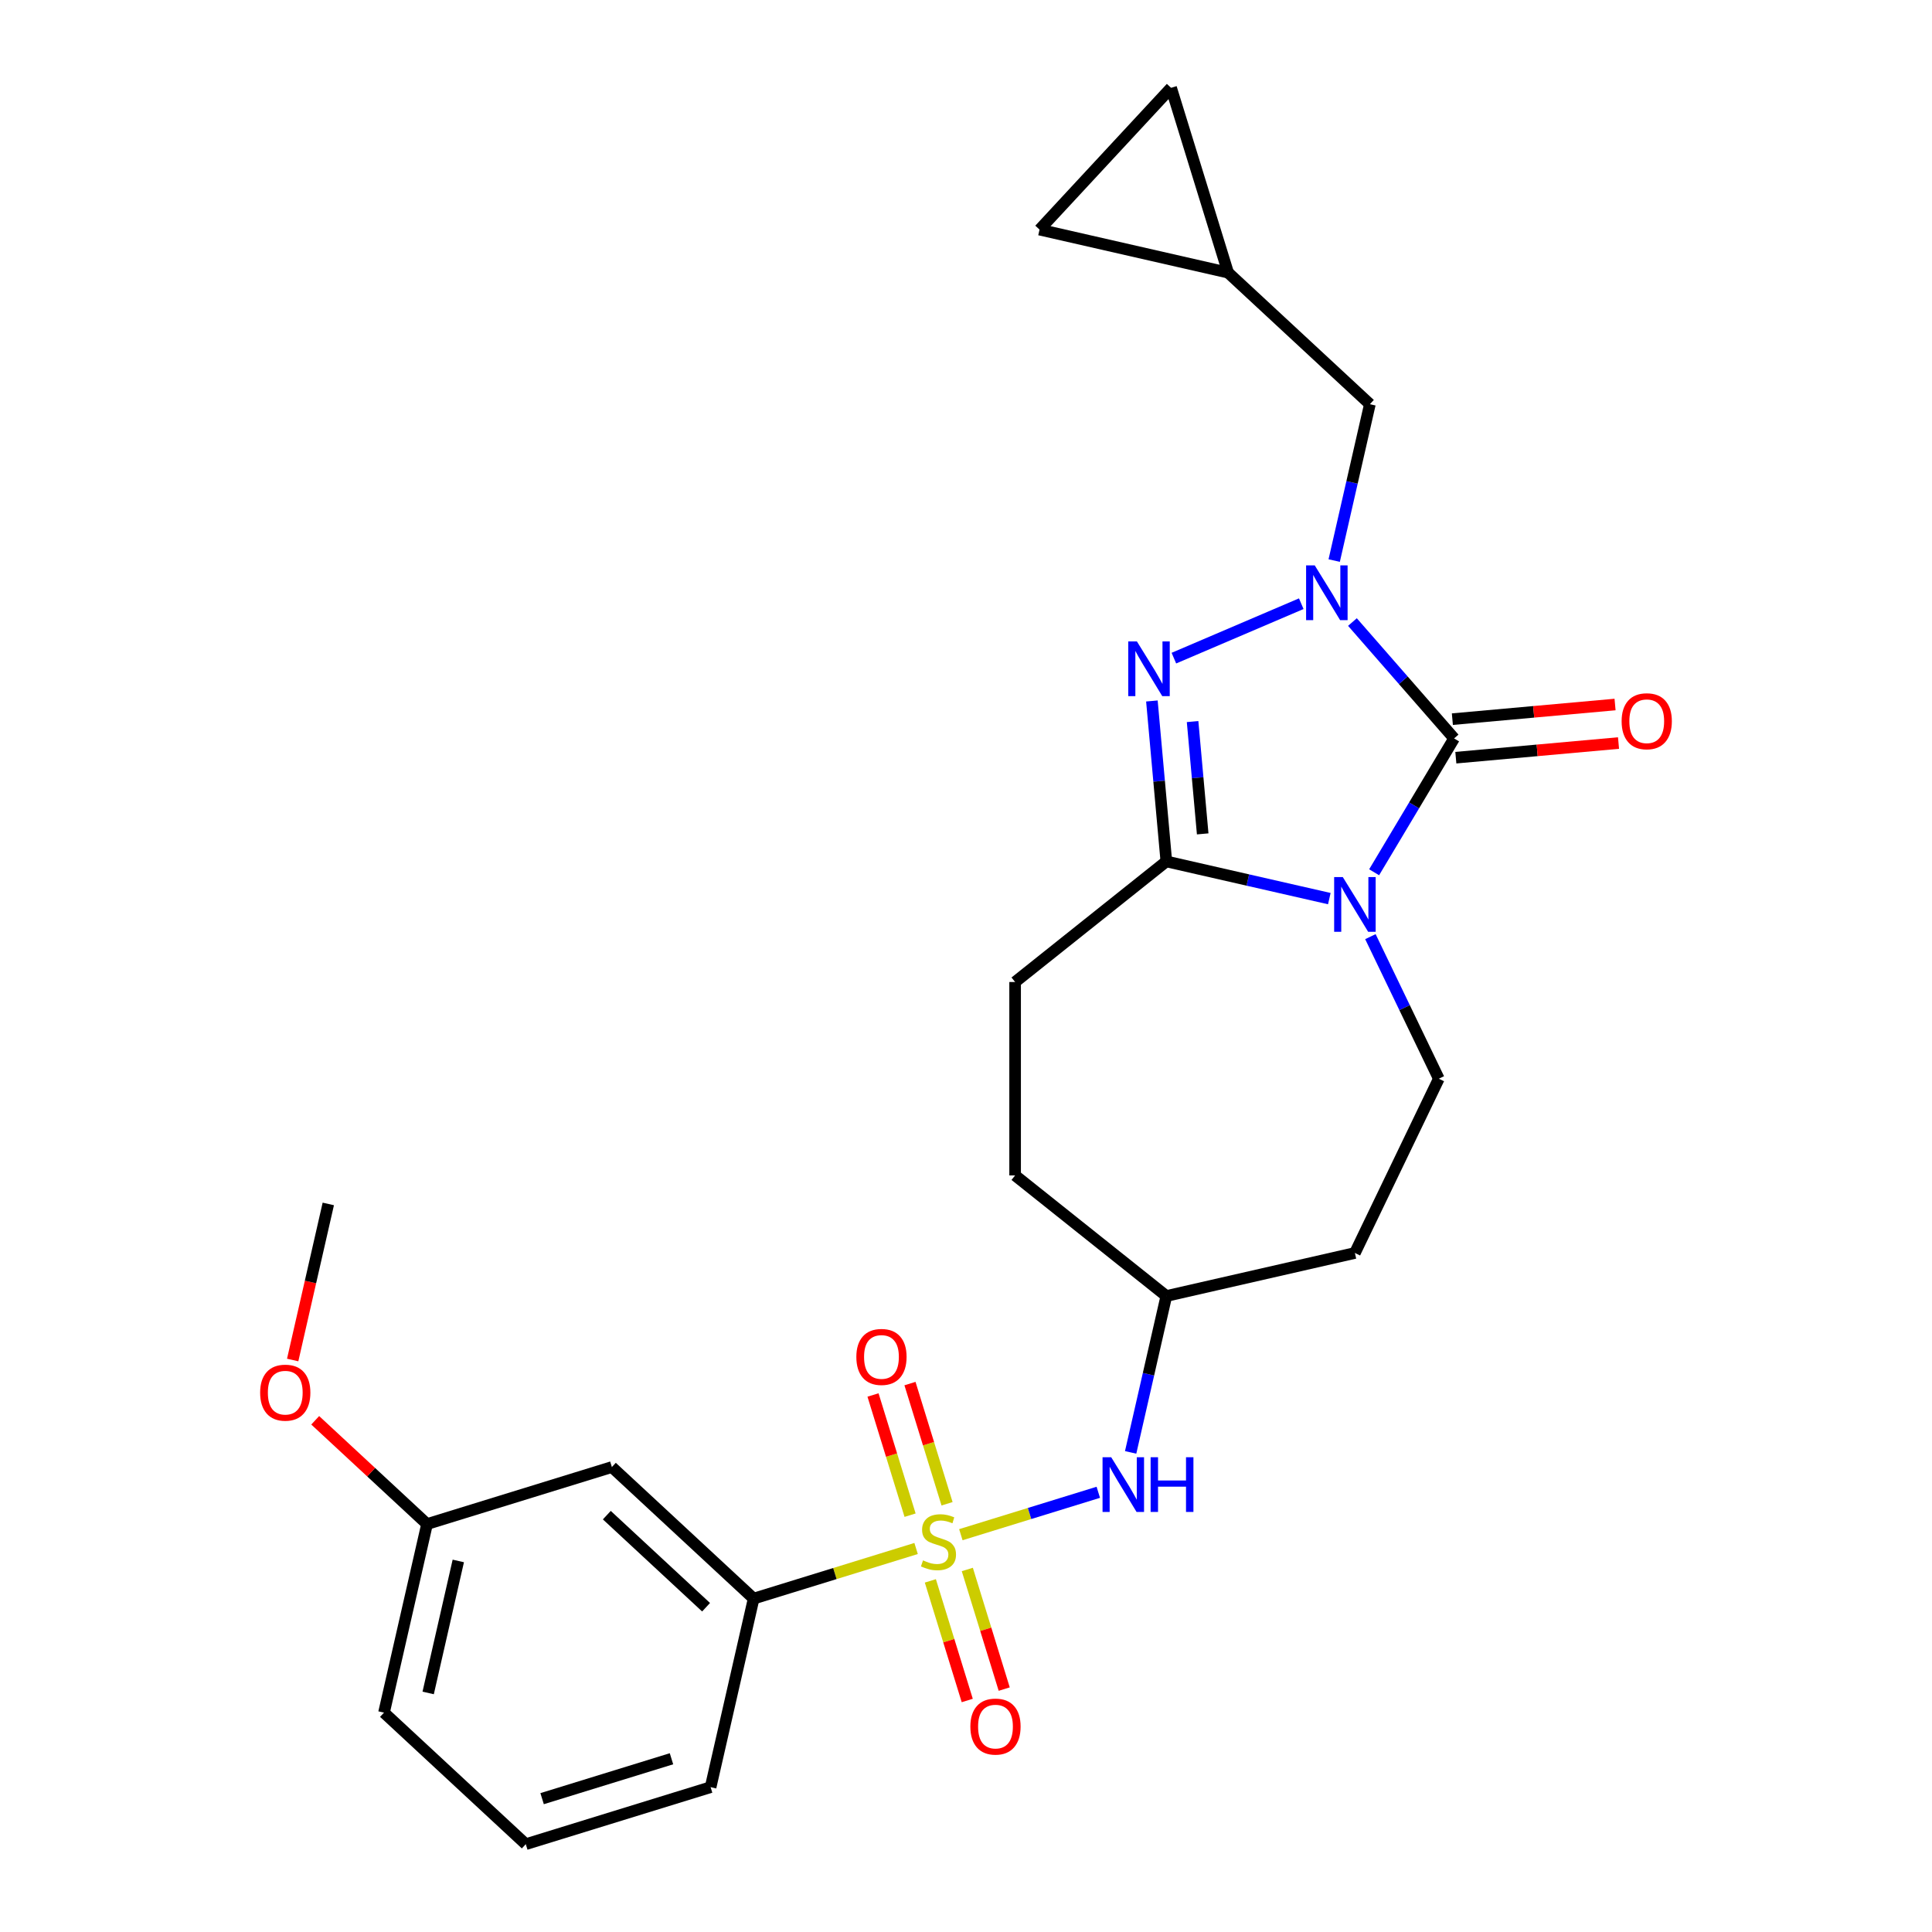<?xml version='1.0' encoding='iso-8859-1'?>
<svg version='1.1' baseProfile='full'
              xmlns='http://www.w3.org/2000/svg'
                      xmlns:rdkit='http://www.rdkit.org/xml'
                      xmlns:xlink='http://www.w3.org/1999/xlink'
                  xml:space='preserve'
width='1000px' height='1000px' viewBox='0 0 1000 1000'>
<!-- END OF HEADER -->
<rect style='opacity:1.0;fill:#FFFFFF;stroke:none' width='1000' height='1000' x='0' y='0'> </rect>
<path class='bond-0' d='M 711.25,451.482 L 731.946,416.843' style='fill:none;fill-rule:evenodd;stroke:#0000FF;stroke-width:6px;stroke-linecap:butt;stroke-linejoin:miter;stroke-opacity:1' />
<path class='bond-0' d='M 731.946,416.843 L 752.641,382.204' style='fill:none;fill-rule:evenodd;stroke:#000000;stroke-width:6px;stroke-linecap:butt;stroke-linejoin:miter;stroke-opacity:1' />
<path class='bond-4' d='M 688.052,465.123 L 645.872,455.495' style='fill:none;fill-rule:evenodd;stroke:#0000FF;stroke-width:6px;stroke-linecap:butt;stroke-linejoin:miter;stroke-opacity:1' />
<path class='bond-4' d='M 645.872,455.495 L 603.693,445.868' style='fill:none;fill-rule:evenodd;stroke:#000000;stroke-width:6px;stroke-linecap:butt;stroke-linejoin:miter;stroke-opacity:1' />
<path class='bond-7' d='M 709.319,484.808 L 727.025,521.575' style='fill:none;fill-rule:evenodd;stroke:#0000FF;stroke-width:6px;stroke-linecap:butt;stroke-linejoin:miter;stroke-opacity:1' />
<path class='bond-7' d='M 727.025,521.575 L 744.731,558.343' style='fill:none;fill-rule:evenodd;stroke:#000000;stroke-width:6px;stroke-linecap:butt;stroke-linejoin:miter;stroke-opacity:1' />
<path class='bond-1' d='M 752.641,382.204 L 726.329,352.088' style='fill:none;fill-rule:evenodd;stroke:#000000;stroke-width:6px;stroke-linecap:butt;stroke-linejoin:miter;stroke-opacity:1' />
<path class='bond-1' d='M 726.329,352.088 L 700.017,321.971' style='fill:none;fill-rule:evenodd;stroke:#0000FF;stroke-width:6px;stroke-linecap:butt;stroke-linejoin:miter;stroke-opacity:1' />
<path class='bond-12' d='M 753.539,392.175 L 795.642,388.386' style='fill:none;fill-rule:evenodd;stroke:#000000;stroke-width:6px;stroke-linecap:butt;stroke-linejoin:miter;stroke-opacity:1' />
<path class='bond-12' d='M 795.642,388.386 L 837.745,384.597' style='fill:none;fill-rule:evenodd;stroke:#FF0000;stroke-width:6px;stroke-linecap:butt;stroke-linejoin:miter;stroke-opacity:1' />
<path class='bond-12' d='M 751.744,372.234 L 793.847,368.444' style='fill:none;fill-rule:evenodd;stroke:#000000;stroke-width:6px;stroke-linecap:butt;stroke-linejoin:miter;stroke-opacity:1' />
<path class='bond-12' d='M 793.847,368.444 L 835.95,364.655' style='fill:none;fill-rule:evenodd;stroke:#FF0000;stroke-width:6px;stroke-linecap:butt;stroke-linejoin:miter;stroke-opacity:1' />
<path class='bond-8' d='M 690.577,290.15 L 699.814,249.681' style='fill:none;fill-rule:evenodd;stroke:#0000FF;stroke-width:6px;stroke-linecap:butt;stroke-linejoin:miter;stroke-opacity:1' />
<path class='bond-8' d='M 699.814,249.681 L 709.051,209.212' style='fill:none;fill-rule:evenodd;stroke:#000000;stroke-width:6px;stroke-linecap:butt;stroke-linejoin:miter;stroke-opacity:1' />
<path class='bond-26' d='M 673.531,312.474 L 607.601,340.653' style='fill:none;fill-rule:evenodd;stroke:#0000FF;stroke-width:6px;stroke-linecap:butt;stroke-linejoin:miter;stroke-opacity:1' />
<path class='bond-2' d='M 497.335,794.354 L 532.905,783.382' style='fill:none;fill-rule:evenodd;stroke:#CCCC00;stroke-width:6px;stroke-linecap:butt;stroke-linejoin:miter;stroke-opacity:1' />
<path class='bond-2' d='M 532.905,783.382 L 568.476,772.41' style='fill:none;fill-rule:evenodd;stroke:#0000FF;stroke-width:6px;stroke-linecap:butt;stroke-linejoin:miter;stroke-opacity:1' />
<path class='bond-6' d='M 474.169,801.5 L 432.128,814.468' style='fill:none;fill-rule:evenodd;stroke:#CCCC00;stroke-width:6px;stroke-linecap:butt;stroke-linejoin:miter;stroke-opacity:1' />
<path class='bond-6' d='M 432.128,814.468 L 390.088,827.435' style='fill:none;fill-rule:evenodd;stroke:#000000;stroke-width:6px;stroke-linecap:butt;stroke-linejoin:miter;stroke-opacity:1' />
<path class='bond-9' d='M 490.191,778.353 L 480.596,747.247' style='fill:none;fill-rule:evenodd;stroke:#CCCC00;stroke-width:6px;stroke-linecap:butt;stroke-linejoin:miter;stroke-opacity:1' />
<path class='bond-9' d='M 480.596,747.247 L 471.001,716.14' style='fill:none;fill-rule:evenodd;stroke:#FF0000;stroke-width:6px;stroke-linecap:butt;stroke-linejoin:miter;stroke-opacity:1' />
<path class='bond-9' d='M 471.058,784.255 L 461.463,753.148' style='fill:none;fill-rule:evenodd;stroke:#CCCC00;stroke-width:6px;stroke-linecap:butt;stroke-linejoin:miter;stroke-opacity:1' />
<path class='bond-9' d='M 461.463,753.148 L 451.868,722.042' style='fill:none;fill-rule:evenodd;stroke:#FF0000;stroke-width:6px;stroke-linecap:butt;stroke-linejoin:miter;stroke-opacity:1' />
<path class='bond-10' d='M 481.547,818.261 L 491.096,849.217' style='fill:none;fill-rule:evenodd;stroke:#CCCC00;stroke-width:6px;stroke-linecap:butt;stroke-linejoin:miter;stroke-opacity:1' />
<path class='bond-10' d='M 491.096,849.217 L 500.645,880.174' style='fill:none;fill-rule:evenodd;stroke:#FF0000;stroke-width:6px;stroke-linecap:butt;stroke-linejoin:miter;stroke-opacity:1' />
<path class='bond-10' d='M 500.68,812.359 L 510.229,843.316' style='fill:none;fill-rule:evenodd;stroke:#CCCC00;stroke-width:6px;stroke-linecap:butt;stroke-linejoin:miter;stroke-opacity:1' />
<path class='bond-10' d='M 510.229,843.316 L 519.778,874.272' style='fill:none;fill-rule:evenodd;stroke:#FF0000;stroke-width:6px;stroke-linecap:butt;stroke-linejoin:miter;stroke-opacity:1' />
<path class='bond-3' d='M 596.218,362.822 L 599.956,404.345' style='fill:none;fill-rule:evenodd;stroke:#0000FF;stroke-width:6px;stroke-linecap:butt;stroke-linejoin:miter;stroke-opacity:1' />
<path class='bond-3' d='M 599.956,404.345 L 603.693,445.868' style='fill:none;fill-rule:evenodd;stroke:#000000;stroke-width:6px;stroke-linecap:butt;stroke-linejoin:miter;stroke-opacity:1' />
<path class='bond-3' d='M 617.281,373.485 L 619.897,402.551' style='fill:none;fill-rule:evenodd;stroke:#0000FF;stroke-width:6px;stroke-linecap:butt;stroke-linejoin:miter;stroke-opacity:1' />
<path class='bond-3' d='M 619.897,402.551 L 622.513,431.617' style='fill:none;fill-rule:evenodd;stroke:#000000;stroke-width:6px;stroke-linecap:butt;stroke-linejoin:miter;stroke-opacity:1' />
<path class='bond-16' d='M 603.693,445.868 L 525.422,508.287' style='fill:none;fill-rule:evenodd;stroke:#000000;stroke-width:6px;stroke-linecap:butt;stroke-linejoin:miter;stroke-opacity:1' />
<path class='bond-5' d='M 585.219,751.756 L 594.456,711.286' style='fill:none;fill-rule:evenodd;stroke:#0000FF;stroke-width:6px;stroke-linecap:butt;stroke-linejoin:miter;stroke-opacity:1' />
<path class='bond-5' d='M 594.456,711.286 L 603.693,670.817' style='fill:none;fill-rule:evenodd;stroke:#000000;stroke-width:6px;stroke-linecap:butt;stroke-linejoin:miter;stroke-opacity:1' />
<path class='bond-13' d='M 390.088,827.435 L 316.701,759.342' style='fill:none;fill-rule:evenodd;stroke:#000000;stroke-width:6px;stroke-linecap:butt;stroke-linejoin:miter;stroke-opacity:1' />
<path class='bond-13' d='M 365.461,831.899 L 314.09,784.234' style='fill:none;fill-rule:evenodd;stroke:#000000;stroke-width:6px;stroke-linecap:butt;stroke-linejoin:miter;stroke-opacity:1' />
<path class='bond-22' d='M 390.088,827.435 L 367.811,925.037' style='fill:none;fill-rule:evenodd;stroke:#000000;stroke-width:6px;stroke-linecap:butt;stroke-linejoin:miter;stroke-opacity:1' />
<path class='bond-17' d='M 744.731,558.343 L 701.294,648.54' style='fill:none;fill-rule:evenodd;stroke:#000000;stroke-width:6px;stroke-linecap:butt;stroke-linejoin:miter;stroke-opacity:1' />
<path class='bond-11' d='M 709.051,209.212 L 635.664,141.118' style='fill:none;fill-rule:evenodd;stroke:#000000;stroke-width:6px;stroke-linecap:butt;stroke-linejoin:miter;stroke-opacity:1' />
<path class='bond-14' d='M 635.664,141.118 L 538.062,118.842' style='fill:none;fill-rule:evenodd;stroke:#000000;stroke-width:6px;stroke-linecap:butt;stroke-linejoin:miter;stroke-opacity:1' />
<path class='bond-15' d='M 635.664,141.118 L 606.156,45.455' style='fill:none;fill-rule:evenodd;stroke:#000000;stroke-width:6px;stroke-linecap:butt;stroke-linejoin:miter;stroke-opacity:1' />
<path class='bond-19' d='M 316.701,759.342 L 221.037,788.851' style='fill:none;fill-rule:evenodd;stroke:#000000;stroke-width:6px;stroke-linecap:butt;stroke-linejoin:miter;stroke-opacity:1' />
<path class='bond-28' d='M 538.062,118.842 L 606.156,45.455' style='fill:none;fill-rule:evenodd;stroke:#000000;stroke-width:6px;stroke-linecap:butt;stroke-linejoin:miter;stroke-opacity:1' />
<path class='bond-20' d='M 525.422,508.287 L 525.422,608.398' style='fill:none;fill-rule:evenodd;stroke:#000000;stroke-width:6px;stroke-linecap:butt;stroke-linejoin:miter;stroke-opacity:1' />
<path class='bond-18' d='M 701.294,648.54 L 603.693,670.817' style='fill:none;fill-rule:evenodd;stroke:#000000;stroke-width:6px;stroke-linecap:butt;stroke-linejoin:miter;stroke-opacity:1' />
<path class='bond-27' d='M 603.693,670.817 L 525.422,608.398' style='fill:none;fill-rule:evenodd;stroke:#000000;stroke-width:6px;stroke-linecap:butt;stroke-linejoin:miter;stroke-opacity:1' />
<path class='bond-21' d='M 221.037,788.851 L 192.095,761.996' style='fill:none;fill-rule:evenodd;stroke:#000000;stroke-width:6px;stroke-linecap:butt;stroke-linejoin:miter;stroke-opacity:1' />
<path class='bond-21' d='M 192.095,761.996 L 163.153,735.142' style='fill:none;fill-rule:evenodd;stroke:#FF0000;stroke-width:6px;stroke-linecap:butt;stroke-linejoin:miter;stroke-opacity:1' />
<path class='bond-29' d='M 221.037,788.851 L 198.76,886.452' style='fill:none;fill-rule:evenodd;stroke:#000000;stroke-width:6px;stroke-linecap:butt;stroke-linejoin:miter;stroke-opacity:1' />
<path class='bond-29' d='M 237.216,807.946 L 221.622,876.267' style='fill:none;fill-rule:evenodd;stroke:#000000;stroke-width:6px;stroke-linecap:butt;stroke-linejoin:miter;stroke-opacity:1' />
<path class='bond-25' d='M 151.49,703.935 L 160.708,663.545' style='fill:none;fill-rule:evenodd;stroke:#FF0000;stroke-width:6px;stroke-linecap:butt;stroke-linejoin:miter;stroke-opacity:1' />
<path class='bond-25' d='M 160.708,663.545 L 169.927,623.156' style='fill:none;fill-rule:evenodd;stroke:#000000;stroke-width:6px;stroke-linecap:butt;stroke-linejoin:miter;stroke-opacity:1' />
<path class='bond-23' d='M 367.811,925.037 L 272.147,954.545' style='fill:none;fill-rule:evenodd;stroke:#000000;stroke-width:6px;stroke-linecap:butt;stroke-linejoin:miter;stroke-opacity:1' />
<path class='bond-23' d='M 347.56,910.331 L 280.595,930.986' style='fill:none;fill-rule:evenodd;stroke:#000000;stroke-width:6px;stroke-linecap:butt;stroke-linejoin:miter;stroke-opacity:1' />
<path class='bond-24' d='M 272.147,954.545 L 198.76,886.452' style='fill:none;fill-rule:evenodd;stroke:#000000;stroke-width:6px;stroke-linecap:butt;stroke-linejoin:miter;stroke-opacity:1' />
<path  class='atom-0' d='M 695.034 453.985
L 704.314 468.985
Q 705.234 470.465, 706.714 473.145
Q 708.194 475.825, 708.274 475.985
L 708.274 453.985
L 712.034 453.985
L 712.034 482.305
L 708.154 482.305
L 698.194 465.905
Q 697.034 463.985, 695.794 461.785
Q 694.594 459.585, 694.234 458.905
L 694.234 482.305
L 690.554 482.305
L 690.554 453.985
L 695.034 453.985
' fill='#0000FF'/>
<path  class='atom-2' d='M 680.514 292.653
L 689.794 307.653
Q 690.714 309.133, 692.194 311.813
Q 693.674 314.493, 693.754 314.653
L 693.754 292.653
L 697.514 292.653
L 697.514 320.973
L 693.634 320.973
L 683.674 304.573
Q 682.514 302.653, 681.274 300.453
Q 680.074 298.253, 679.714 297.573
L 679.714 320.973
L 676.034 320.973
L 676.034 292.653
L 680.514 292.653
' fill='#0000FF'/>
<path  class='atom-3' d='M 477.752 807.647
Q 478.072 807.767, 479.392 808.327
Q 480.712 808.887, 482.152 809.247
Q 483.632 809.567, 485.072 809.567
Q 487.752 809.567, 489.312 808.287
Q 490.872 806.967, 490.872 804.687
Q 490.872 803.127, 490.072 802.167
Q 489.312 801.207, 488.112 800.687
Q 486.912 800.167, 484.912 799.567
Q 482.392 798.807, 480.872 798.087
Q 479.392 797.367, 478.312 795.847
Q 477.272 794.327, 477.272 791.767
Q 477.272 788.207, 479.672 786.007
Q 482.112 783.807, 486.912 783.807
Q 490.192 783.807, 493.912 785.367
L 492.992 788.447
Q 489.592 787.047, 487.032 787.047
Q 484.272 787.047, 482.752 788.207
Q 481.232 789.327, 481.272 791.287
Q 481.272 792.807, 482.032 793.727
Q 482.832 794.647, 483.952 795.167
Q 485.112 795.687, 487.032 796.287
Q 489.592 797.087, 491.112 797.887
Q 492.632 798.687, 493.712 800.327
Q 494.832 801.927, 494.832 804.687
Q 494.832 808.607, 492.192 810.727
Q 489.592 812.807, 485.232 812.807
Q 482.712 812.807, 480.792 812.247
Q 478.912 811.727, 476.672 810.807
L 477.752 807.647
' fill='#CCCC00'/>
<path  class='atom-4' d='M 588.459 332
L 597.739 347
Q 598.659 348.48, 600.139 351.16
Q 601.619 353.84, 601.699 354
L 601.699 332
L 605.459 332
L 605.459 360.32
L 601.579 360.32
L 591.619 343.92
Q 590.459 342, 589.219 339.8
Q 588.019 337.6, 587.659 336.92
L 587.659 360.32
L 583.979 360.32
L 583.979 332
L 588.459 332
' fill='#0000FF'/>
<path  class='atom-6' d='M 575.156 754.259
L 584.436 769.259
Q 585.356 770.739, 586.836 773.419
Q 588.316 776.099, 588.396 776.259
L 588.396 754.259
L 592.156 754.259
L 592.156 782.579
L 588.276 782.579
L 578.316 766.179
Q 577.156 764.259, 575.916 762.059
Q 574.716 759.859, 574.356 759.179
L 574.356 782.579
L 570.676 782.579
L 570.676 754.259
L 575.156 754.259
' fill='#0000FF'/>
<path  class='atom-6' d='M 595.556 754.259
L 599.396 754.259
L 599.396 766.299
L 613.876 766.299
L 613.876 754.259
L 617.716 754.259
L 617.716 782.579
L 613.876 782.579
L 613.876 769.499
L 599.396 769.499
L 599.396 782.579
L 595.556 782.579
L 595.556 754.259
' fill='#0000FF'/>
<path  class='atom-10' d='M 443.243 702.343
Q 443.243 695.543, 446.603 691.743
Q 449.963 687.943, 456.243 687.943
Q 462.523 687.943, 465.883 691.743
Q 469.243 695.543, 469.243 702.343
Q 469.243 709.223, 465.843 713.143
Q 462.443 717.023, 456.243 717.023
Q 450.003 717.023, 446.603 713.143
Q 443.243 709.263, 443.243 702.343
M 456.243 713.823
Q 460.563 713.823, 462.883 710.943
Q 465.243 708.023, 465.243 702.343
Q 465.243 696.783, 462.883 693.983
Q 460.563 691.143, 456.243 691.143
Q 451.923 691.143, 449.563 693.943
Q 447.243 696.743, 447.243 702.343
Q 447.243 708.063, 449.563 710.943
Q 451.923 713.823, 456.243 713.823
' fill='#FF0000'/>
<path  class='atom-11' d='M 502.26 893.671
Q 502.26 886.871, 505.62 883.071
Q 508.98 879.271, 515.26 879.271
Q 521.54 879.271, 524.9 883.071
Q 528.26 886.871, 528.26 893.671
Q 528.26 900.551, 524.86 904.471
Q 521.46 908.351, 515.26 908.351
Q 509.02 908.351, 505.62 904.471
Q 502.26 900.591, 502.26 893.671
M 515.26 905.151
Q 519.58 905.151, 521.9 902.271
Q 524.26 899.351, 524.26 893.671
Q 524.26 888.111, 521.9 885.311
Q 519.58 882.471, 515.26 882.471
Q 510.94 882.471, 508.58 885.271
Q 506.26 888.071, 506.26 893.671
Q 506.26 899.391, 508.58 902.271
Q 510.94 905.151, 515.26 905.151
' fill='#FF0000'/>
<path  class='atom-13' d='M 839.35 373.311
Q 839.35 366.511, 842.71 362.711
Q 846.07 358.911, 852.35 358.911
Q 858.63 358.911, 861.99 362.711
Q 865.35 366.511, 865.35 373.311
Q 865.35 380.191, 861.95 384.111
Q 858.55 387.991, 852.35 387.991
Q 846.11 387.991, 842.71 384.111
Q 839.35 380.231, 839.35 373.311
M 852.35 384.791
Q 856.67 384.791, 858.99 381.911
Q 861.35 378.991, 861.35 373.311
Q 861.35 367.751, 858.99 364.951
Q 856.67 362.111, 852.35 362.111
Q 848.03 362.111, 845.67 364.911
Q 843.35 367.711, 843.35 373.311
Q 843.35 379.031, 845.67 381.911
Q 848.03 384.791, 852.35 384.791
' fill='#FF0000'/>
<path  class='atom-22' d='M 134.65 720.837
Q 134.65 714.037, 138.01 710.237
Q 141.37 706.437, 147.65 706.437
Q 153.93 706.437, 157.29 710.237
Q 160.65 714.037, 160.65 720.837
Q 160.65 727.717, 157.25 731.637
Q 153.85 735.517, 147.65 735.517
Q 141.41 735.517, 138.01 731.637
Q 134.65 727.757, 134.65 720.837
M 147.65 732.317
Q 151.97 732.317, 154.29 729.437
Q 156.65 726.517, 156.65 720.837
Q 156.65 715.277, 154.29 712.477
Q 151.97 709.637, 147.65 709.637
Q 143.33 709.637, 140.97 712.437
Q 138.65 715.237, 138.65 720.837
Q 138.65 726.557, 140.97 729.437
Q 143.33 732.317, 147.65 732.317
' fill='#FF0000'/>
</svg>
